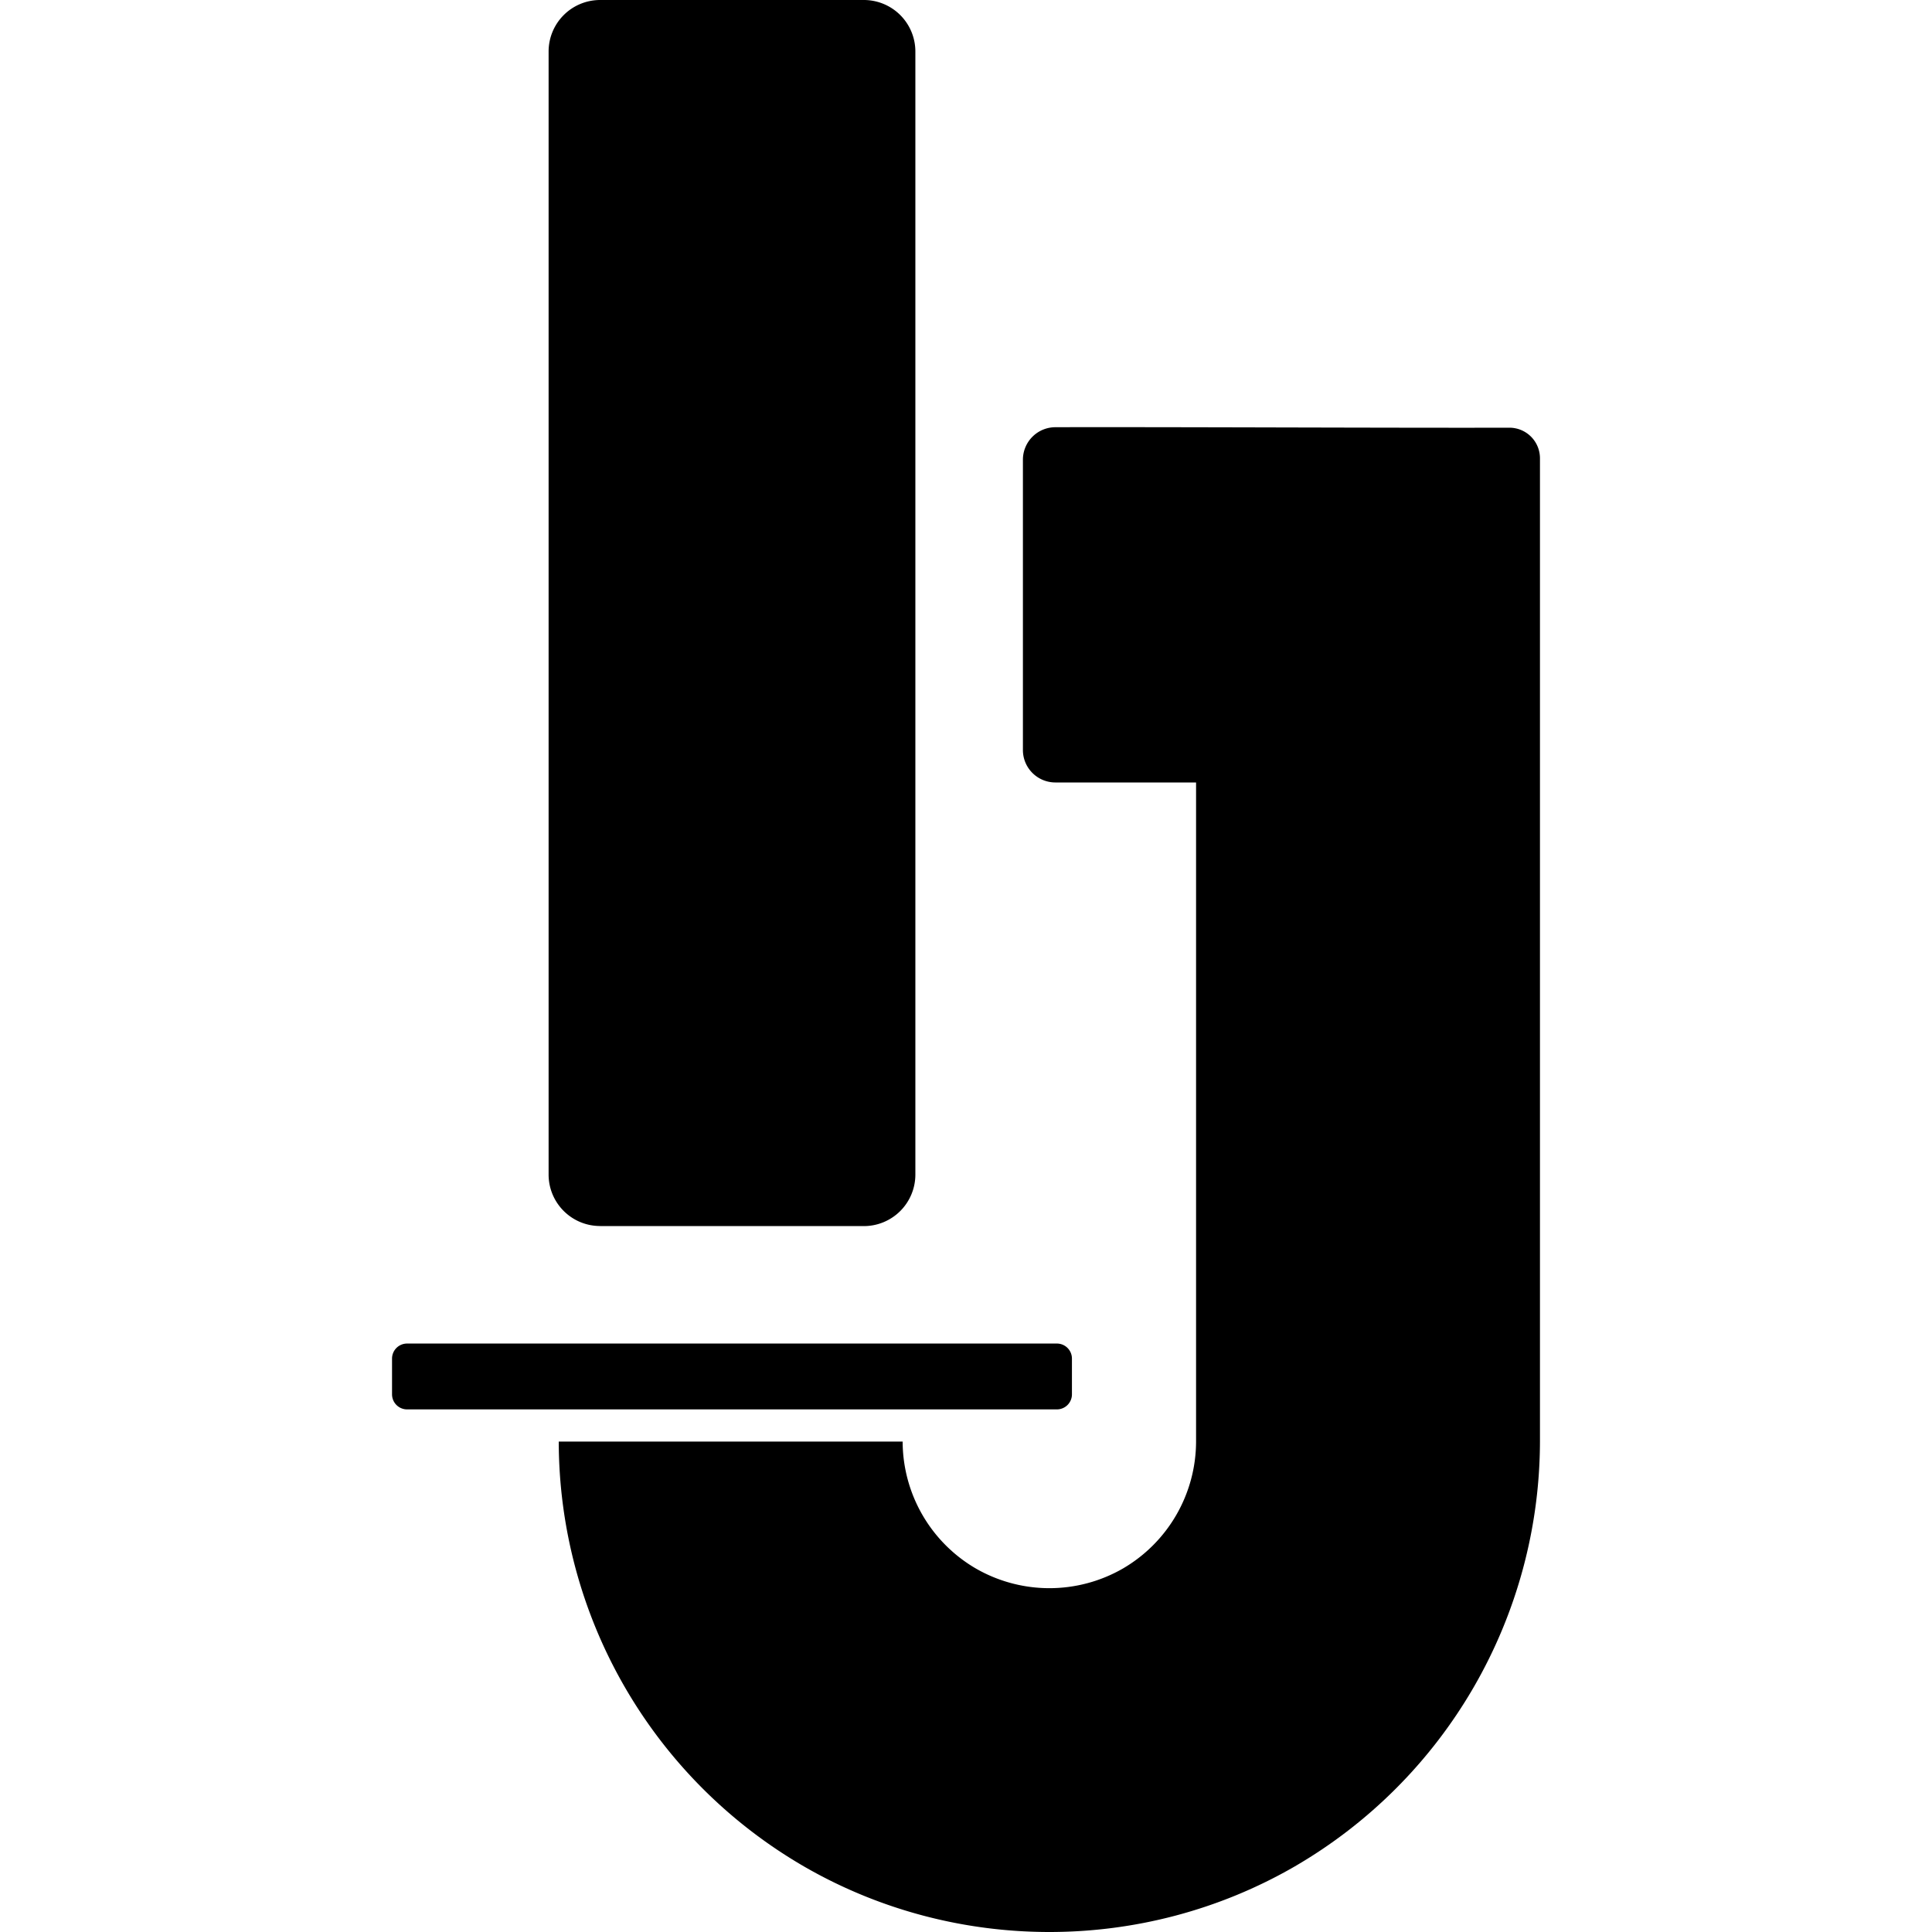 <?xml version="1.0" encoding="utf-8"?>
<!-- Generator: www.svgicons.com -->
<svg xmlns="http://www.w3.org/2000/svg" width="800" height="800" viewBox="0 0 24 24">
<path fill="currentColor" d="M13.129 17.508H5.057a.187.187 0 0 1-.187-.187v-.444a.187.187 0 0 1 .187-.187h8.072a.187.187 0 0 1 .187.187v.444a.187.187 0 0 1-.187.187m5.623-12.195c-1.423.004-4.218-.01-5.641-.006a.404.404 0 0 0-.404.403v3.607c0 .222.18.403.404.403h1.747v8.19a1.83 1.83 0 0 1-.911 1.576a1.83 1.83 0 0 1-1.822 0a1.83 1.83 0 0 1-.912-1.578H6.941a6.11 6.11 0 0 0 3.047 5.278c.94.543 1.994.814 3.048.814s2.107-.271 3.047-.814a6.12 6.12 0 0 0 3.047-5.274V5.692a.38.38 0 0 0-.378-.379M7.455 15.231h3.276a.64.64 0 0 0 .64-.64V.64A.64.64 0 0 0 10.73 0H7.455a.64.64 0 0 0-.64.64v13.95c0 .354.286.64.64.64"/>
</svg>